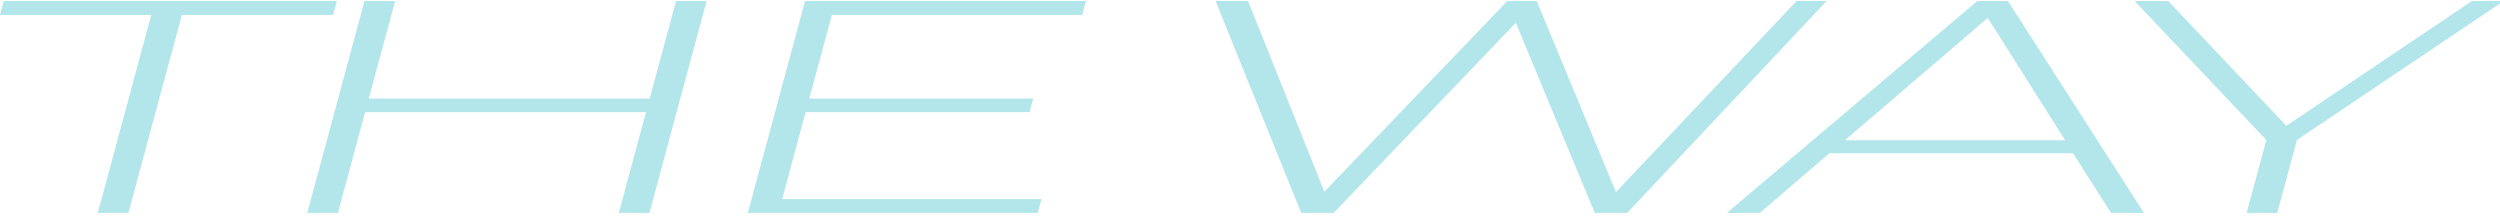 <svg width="289" height="25" viewBox="0 0 289 25" fill="none" xmlns="http://www.w3.org/2000/svg">
<g opacity="0.3">
<path d="M17.485 1.726H0L0.435 0.115H38.945L38.51 1.726H21.025L14.841 24.618H11.302L17.485 1.726Z" fill="#00ACBB"/>
<path d="M81.685 0.115L75.07 24.615H71.53L74.679 12.959H42.207L39.06 24.615H35.52L42.136 0.115H45.676L42.634 11.387H75.106L78.151 0.115H81.691H81.685Z" fill="#00ACBB"/>
<path d="M120.397 23.007L119.962 24.618H86.447L93.063 0.118H125.535L125.1 1.729H96.164L93.555 11.39H119.436L119.012 12.965H93.13L90.416 23.01H120.391L120.397 23.007Z" fill="#00ACBB"/>
<path d="M211.162 0.115L188.101 24.615H184.353L175.231 2.635L154.167 24.615H150.42L140.523 0.115H144.27L153.094 22.165L174.245 0.115H177.644L186.805 22.202L207.687 0.115H211.156H211.162Z" fill="#00ACBB"/>
<path d="M239.645 17.72H211.474L203.436 24.615H199.621L228.579 0.115H232.119L247.845 24.615H244.03L239.648 17.72H239.645ZM238.732 16.215L229.785 2.075L213.269 16.215H238.735H238.732Z" fill="#00ACBB"/>
<path d="M265.527 16.181L263.248 24.615H259.709L261.987 16.181L246.758 0.115H250.643L264.305 14.537L285.754 0.115H289.431L265.524 16.181H265.527Z" fill="#00ACBB"/>
</g>
</svg>
